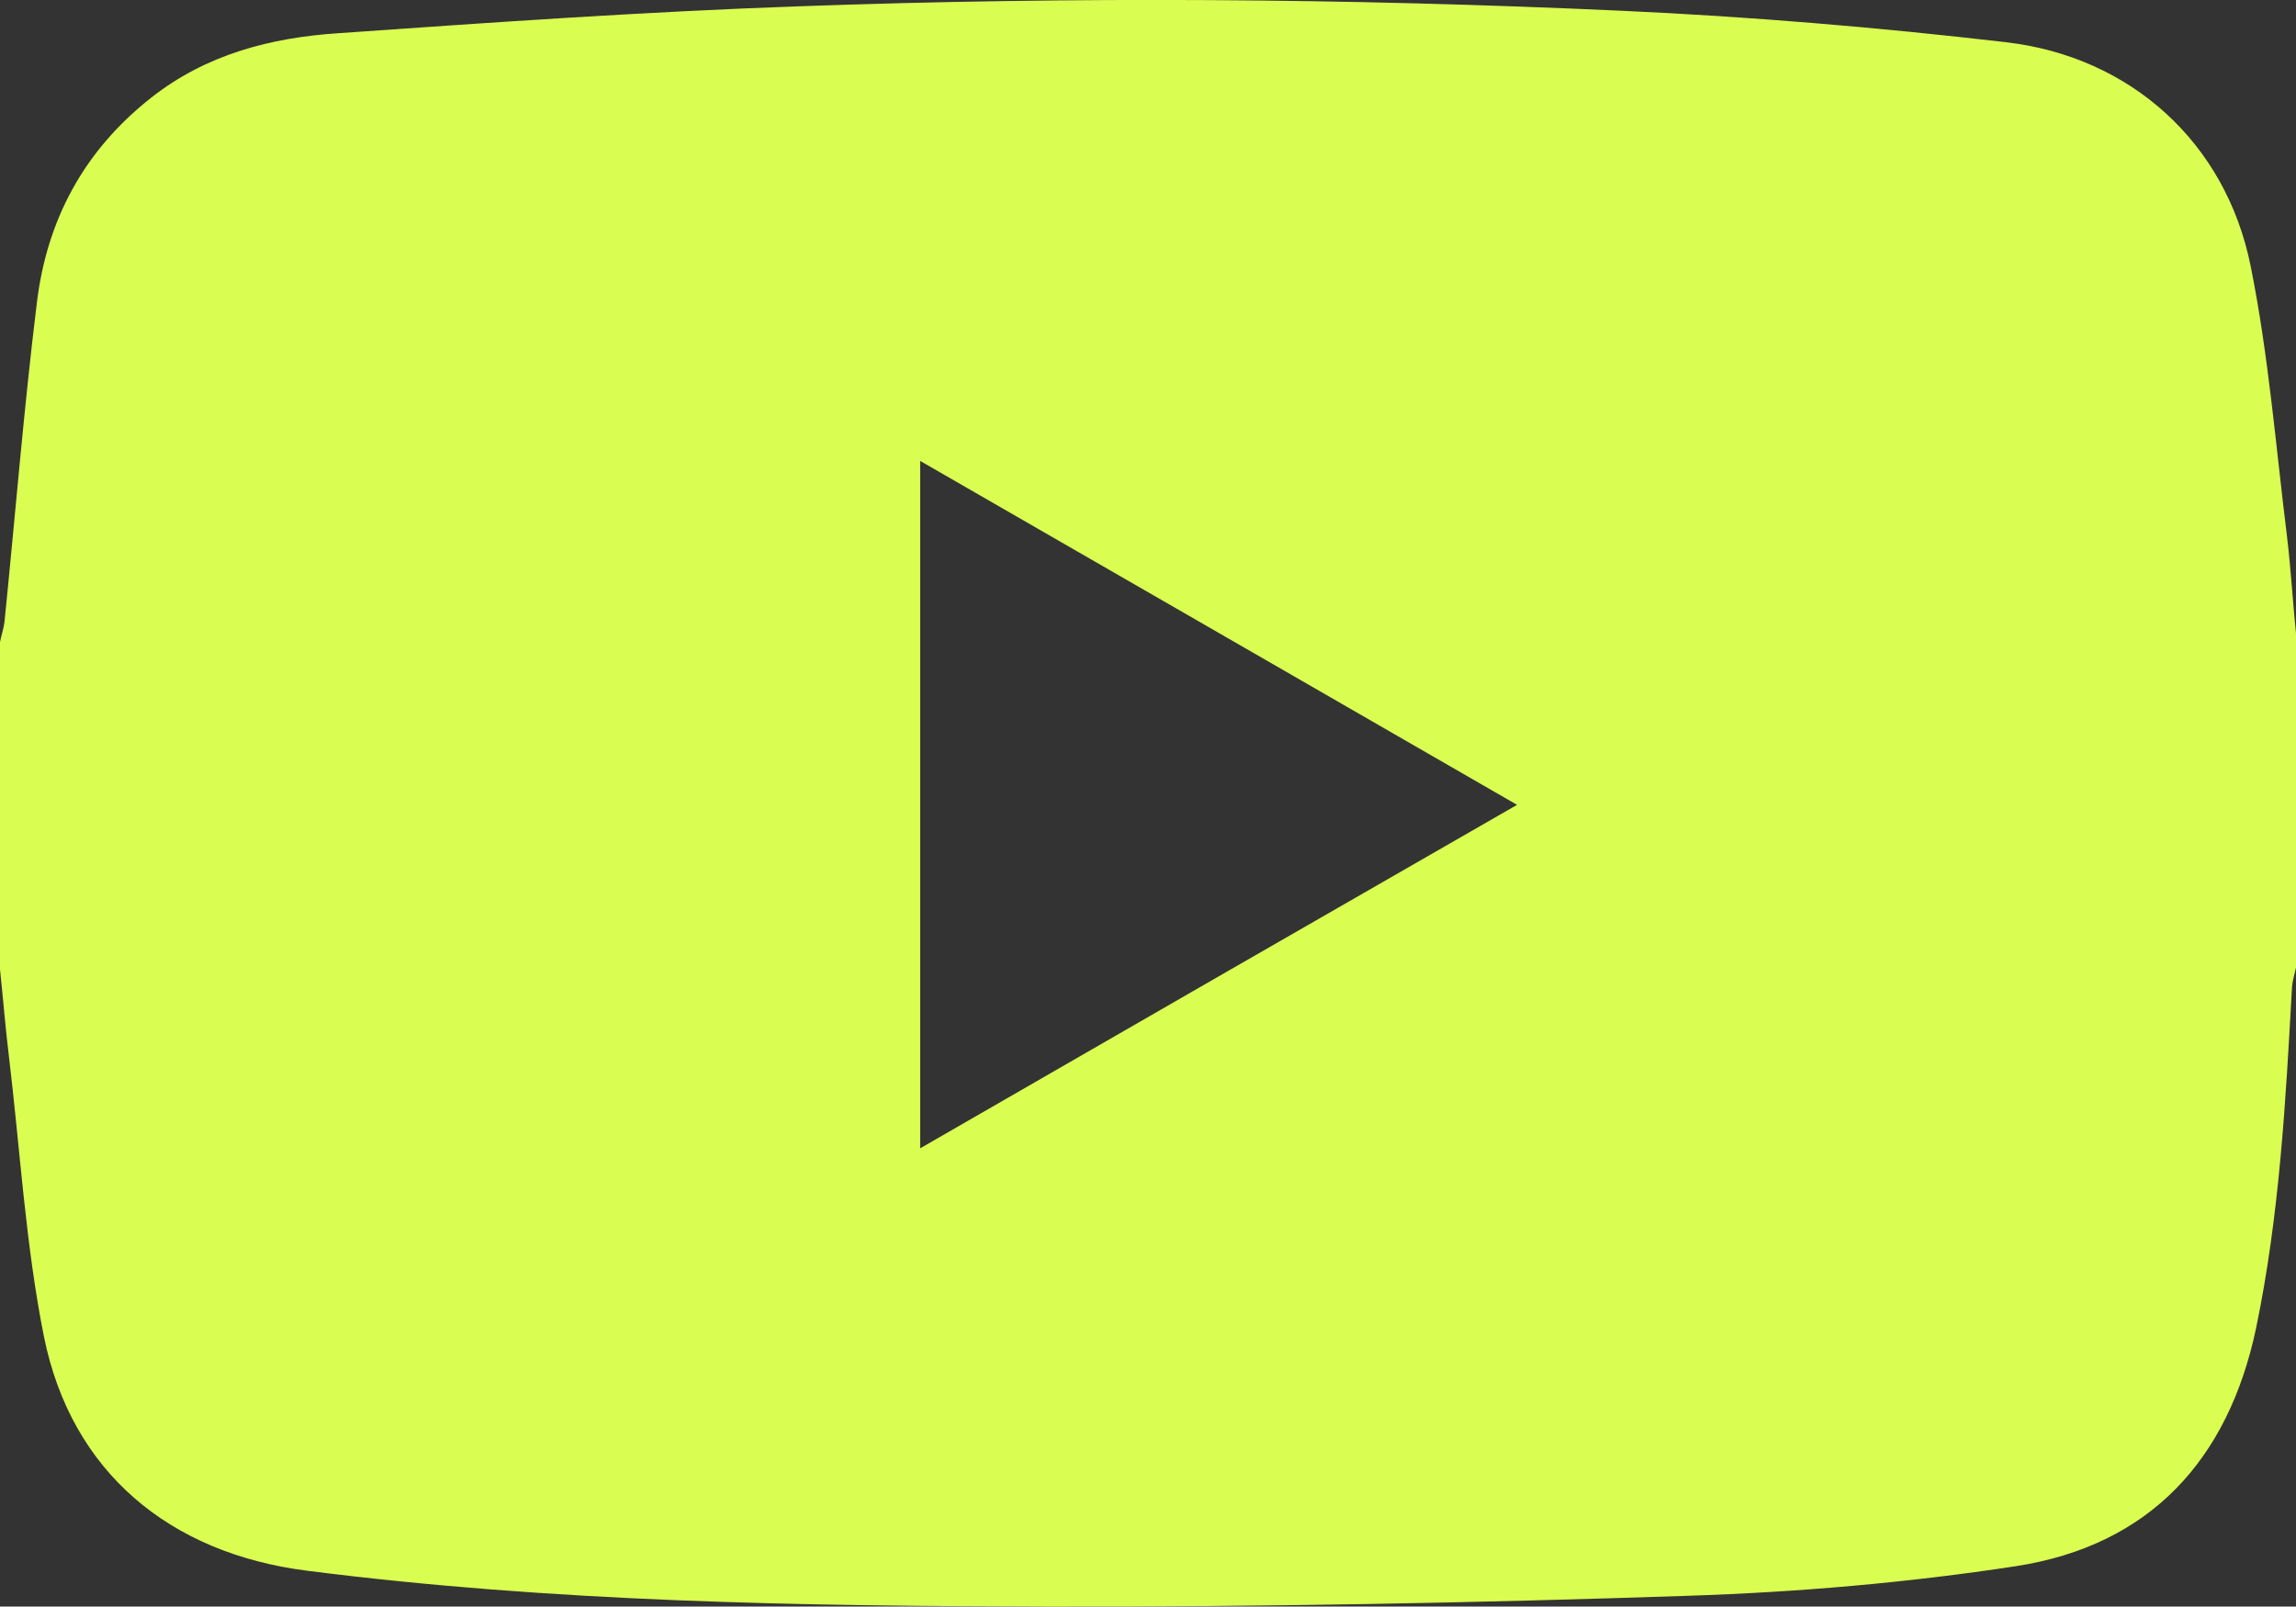 <?xml version="1.0" encoding="UTF-8"?> <!-- Generator: Adobe Illustrator 25.4.1, SVG Export Plug-In . SVG Version: 6.00 Build 0) --> <svg xmlns="http://www.w3.org/2000/svg" xmlns:xlink="http://www.w3.org/1999/xlink" id="Слой_1" x="0px" y="0px" viewBox="0 0 512 358.3" style="enable-background:new 0 0 512 358.3;" xml:space="preserve"><rect x="0" y="0" width="512" height="358.3" fill="#333333" stroke="none"/> <style type="text/css"> .st0{fill:#DAFD51;} </style> <path class="st0" d="M510,119.7c-2.5-20.1-4.1-40.4-8.1-60.3c-5.5-27.5-26.7-46.8-54.7-50c-28.4-3.3-57-5.7-85.6-7 c-61.1-2.8-122.2-3.2-183.3-1C144,2.6,109.7,5,75.5,7.4c-15.1,1-29.5,4.7-41.8,14.4C18.7,33.6,10.4,49.1,8.2,67.7 C5.3,91.3,3.4,115,1,138.7c-0.2,1.5-0.7,3-1,4.5c0,3.3,0,6.7,0,10c0,2,0,4,0,6c0,19,0,38,0,57c0.7,6.5,1.2,13,2,19.5 c2.5,20.8,3.7,41.9,7.8,62.4c6.1,30.2,28,48.3,58.6,52.2c54.8,7,110,7.9,165.1,8c47.6,0.1,95.3-0.8,142.9-2.4 c24.4-0.8,48.9-2.9,73.1-6.6c29.9-4.6,47.4-23.7,53.6-53.1c5.2-25,6.6-50.5,8-75.9c0.1-1.7,0.7-3.4,1-5c0-24.3,0-48.7,0-73 C511.3,134.7,510.9,127.2,510,119.7z M205.2,256.1c0-51.5,0-102.1,0-153.3c44.4,25.6,88.4,50.9,133.1,76.7 C293.7,205.1,249.8,230.4,205.2,256.1z"></path> </svg> 